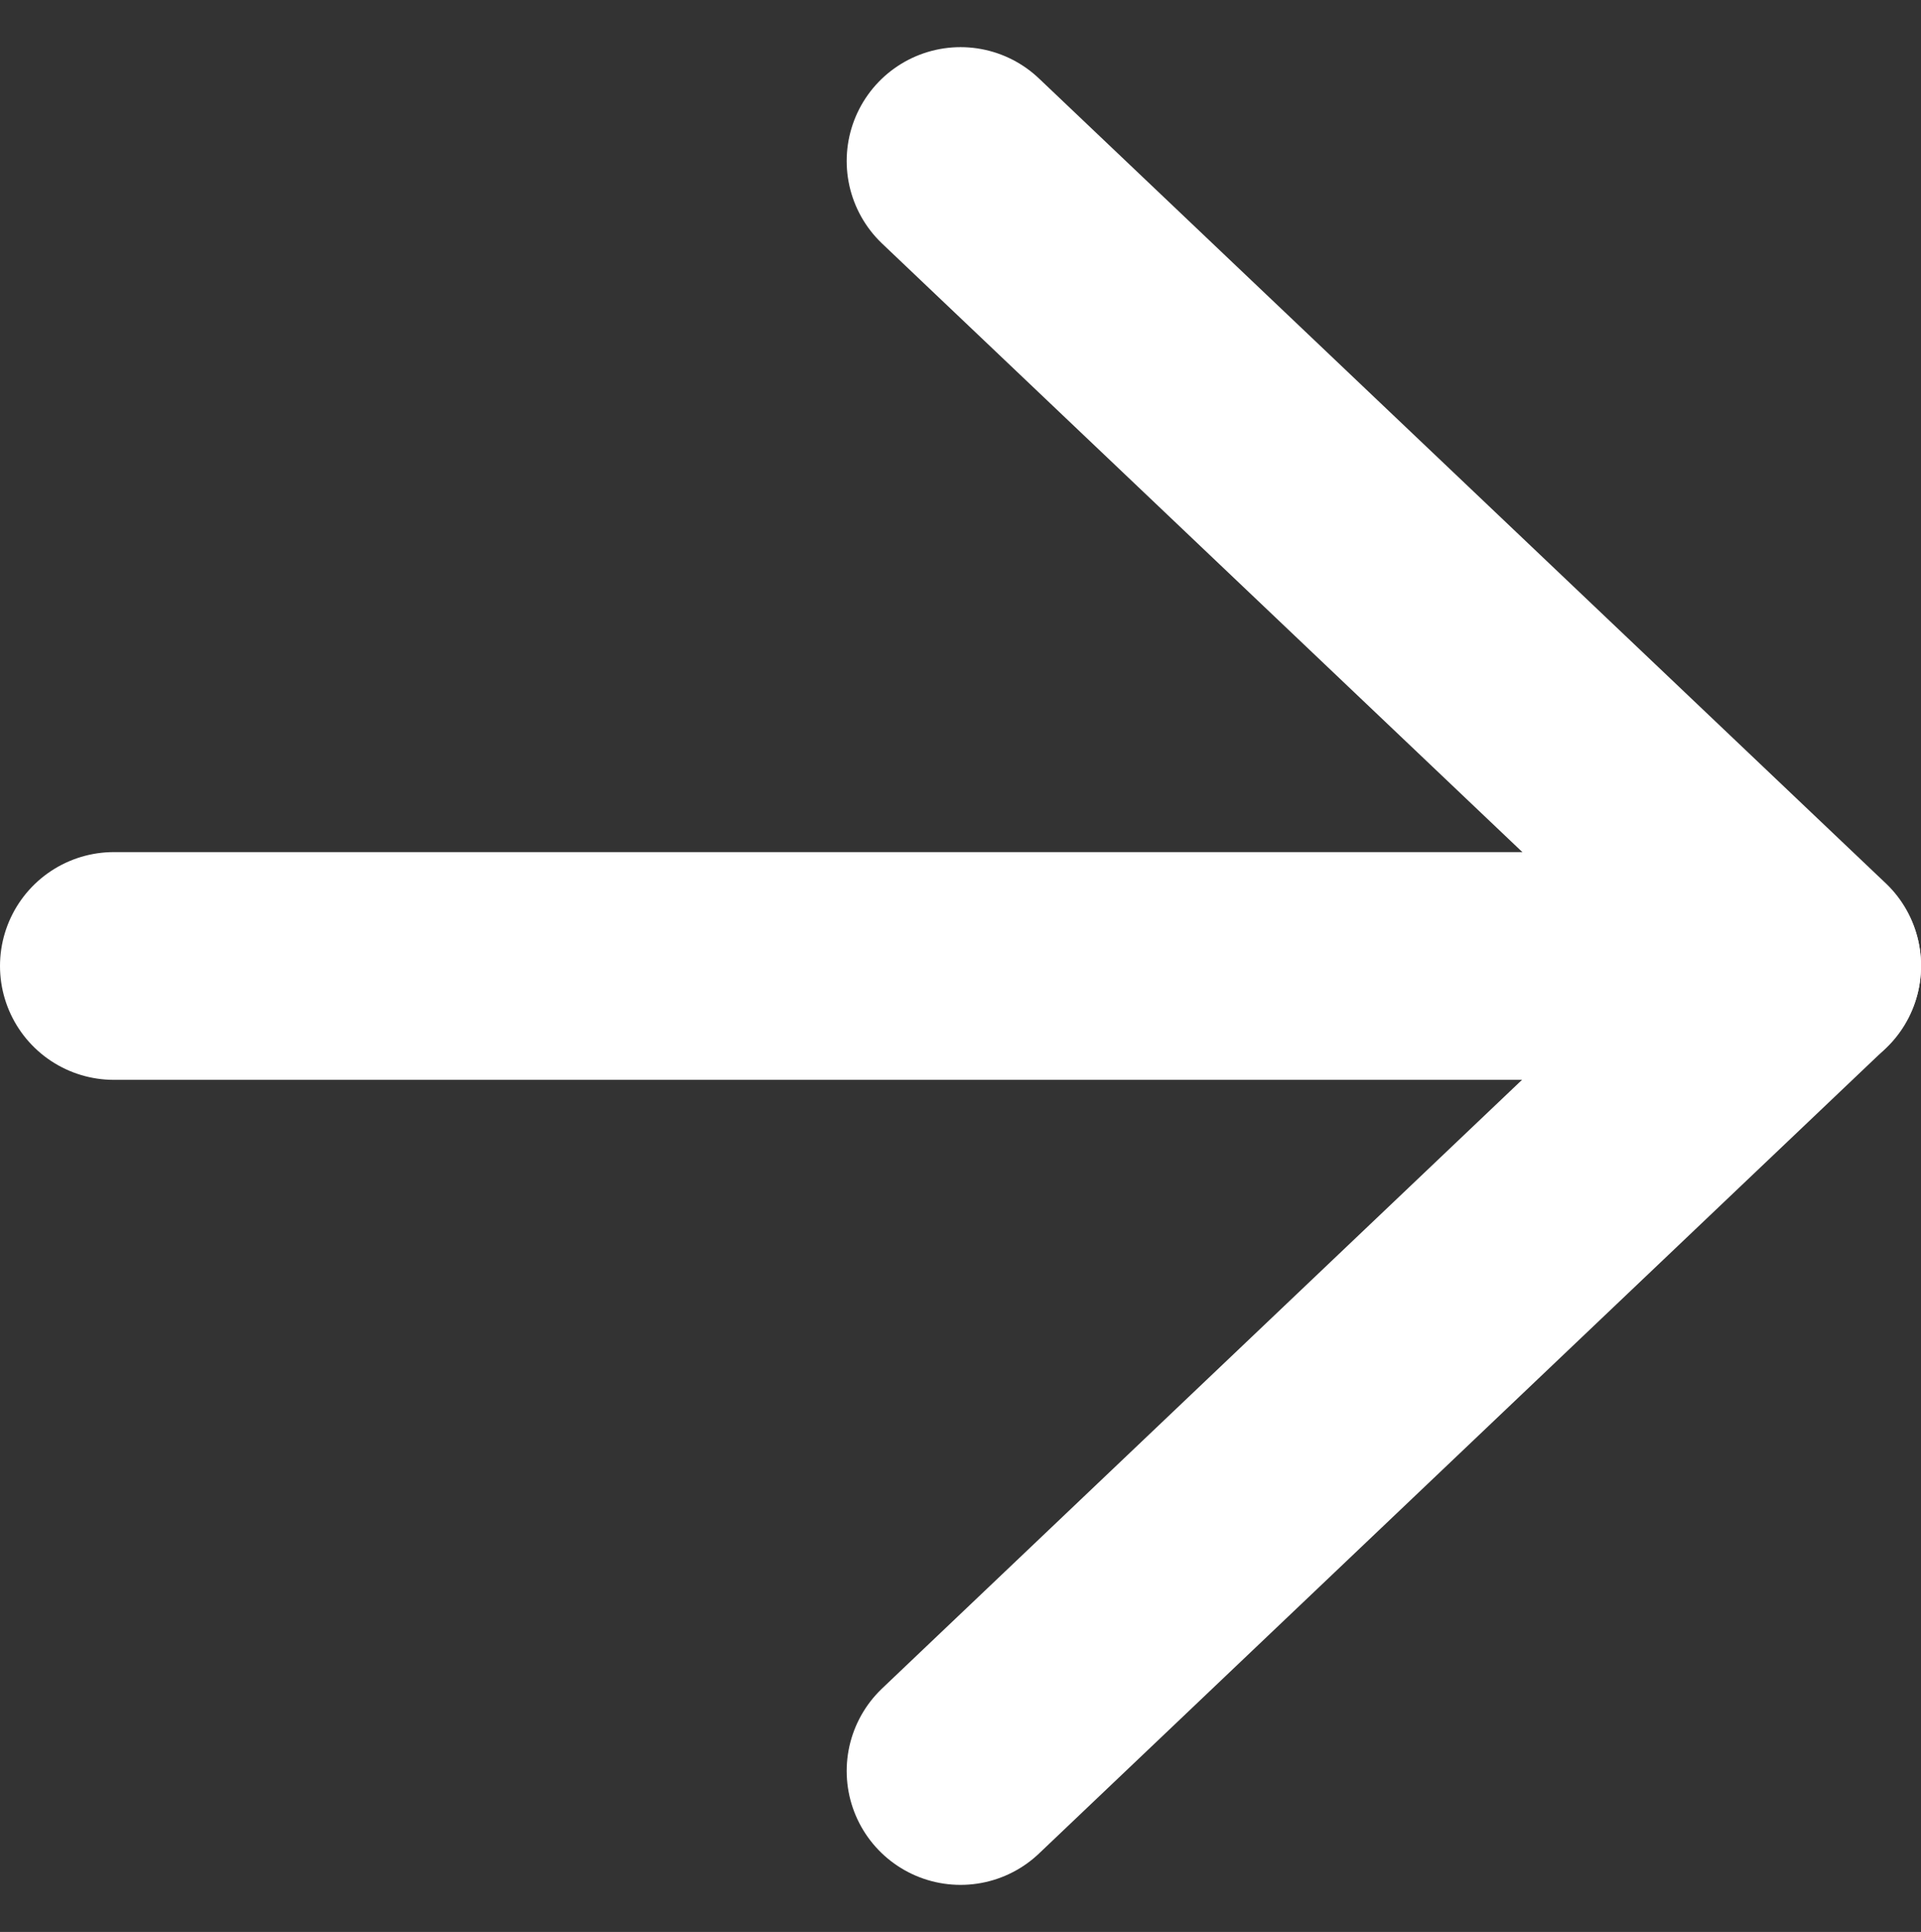 <svg xmlns="http://www.w3.org/2000/svg" width="25.307" height="25.448" viewBox="0 0 25.307 25.448">
  <rect x="0" y="0" width="25.307" height="25.448" fill="#333333" stroke="none"/>
  <g id="arrow-right" transform="translate(1.5 2.121)">
    <path id="Trazado_15" data-name="Trazado 15" d="M7.5,18H29.807" transform="translate(-7.5 -7.397)" fill="none" stroke="#fff" stroke-linecap="round" stroke-linejoin="round" stroke-width="3"/>
    <path id="Trazado_16" data-name="Trazado 16" d="M7.5,28.707,18.654,18.1,7.5,7.5" transform="translate(3.654 -7.5)" fill="none" stroke="#fff" stroke-linecap="round" stroke-linejoin="round" stroke-width="3"/>
  </g>
</svg>
